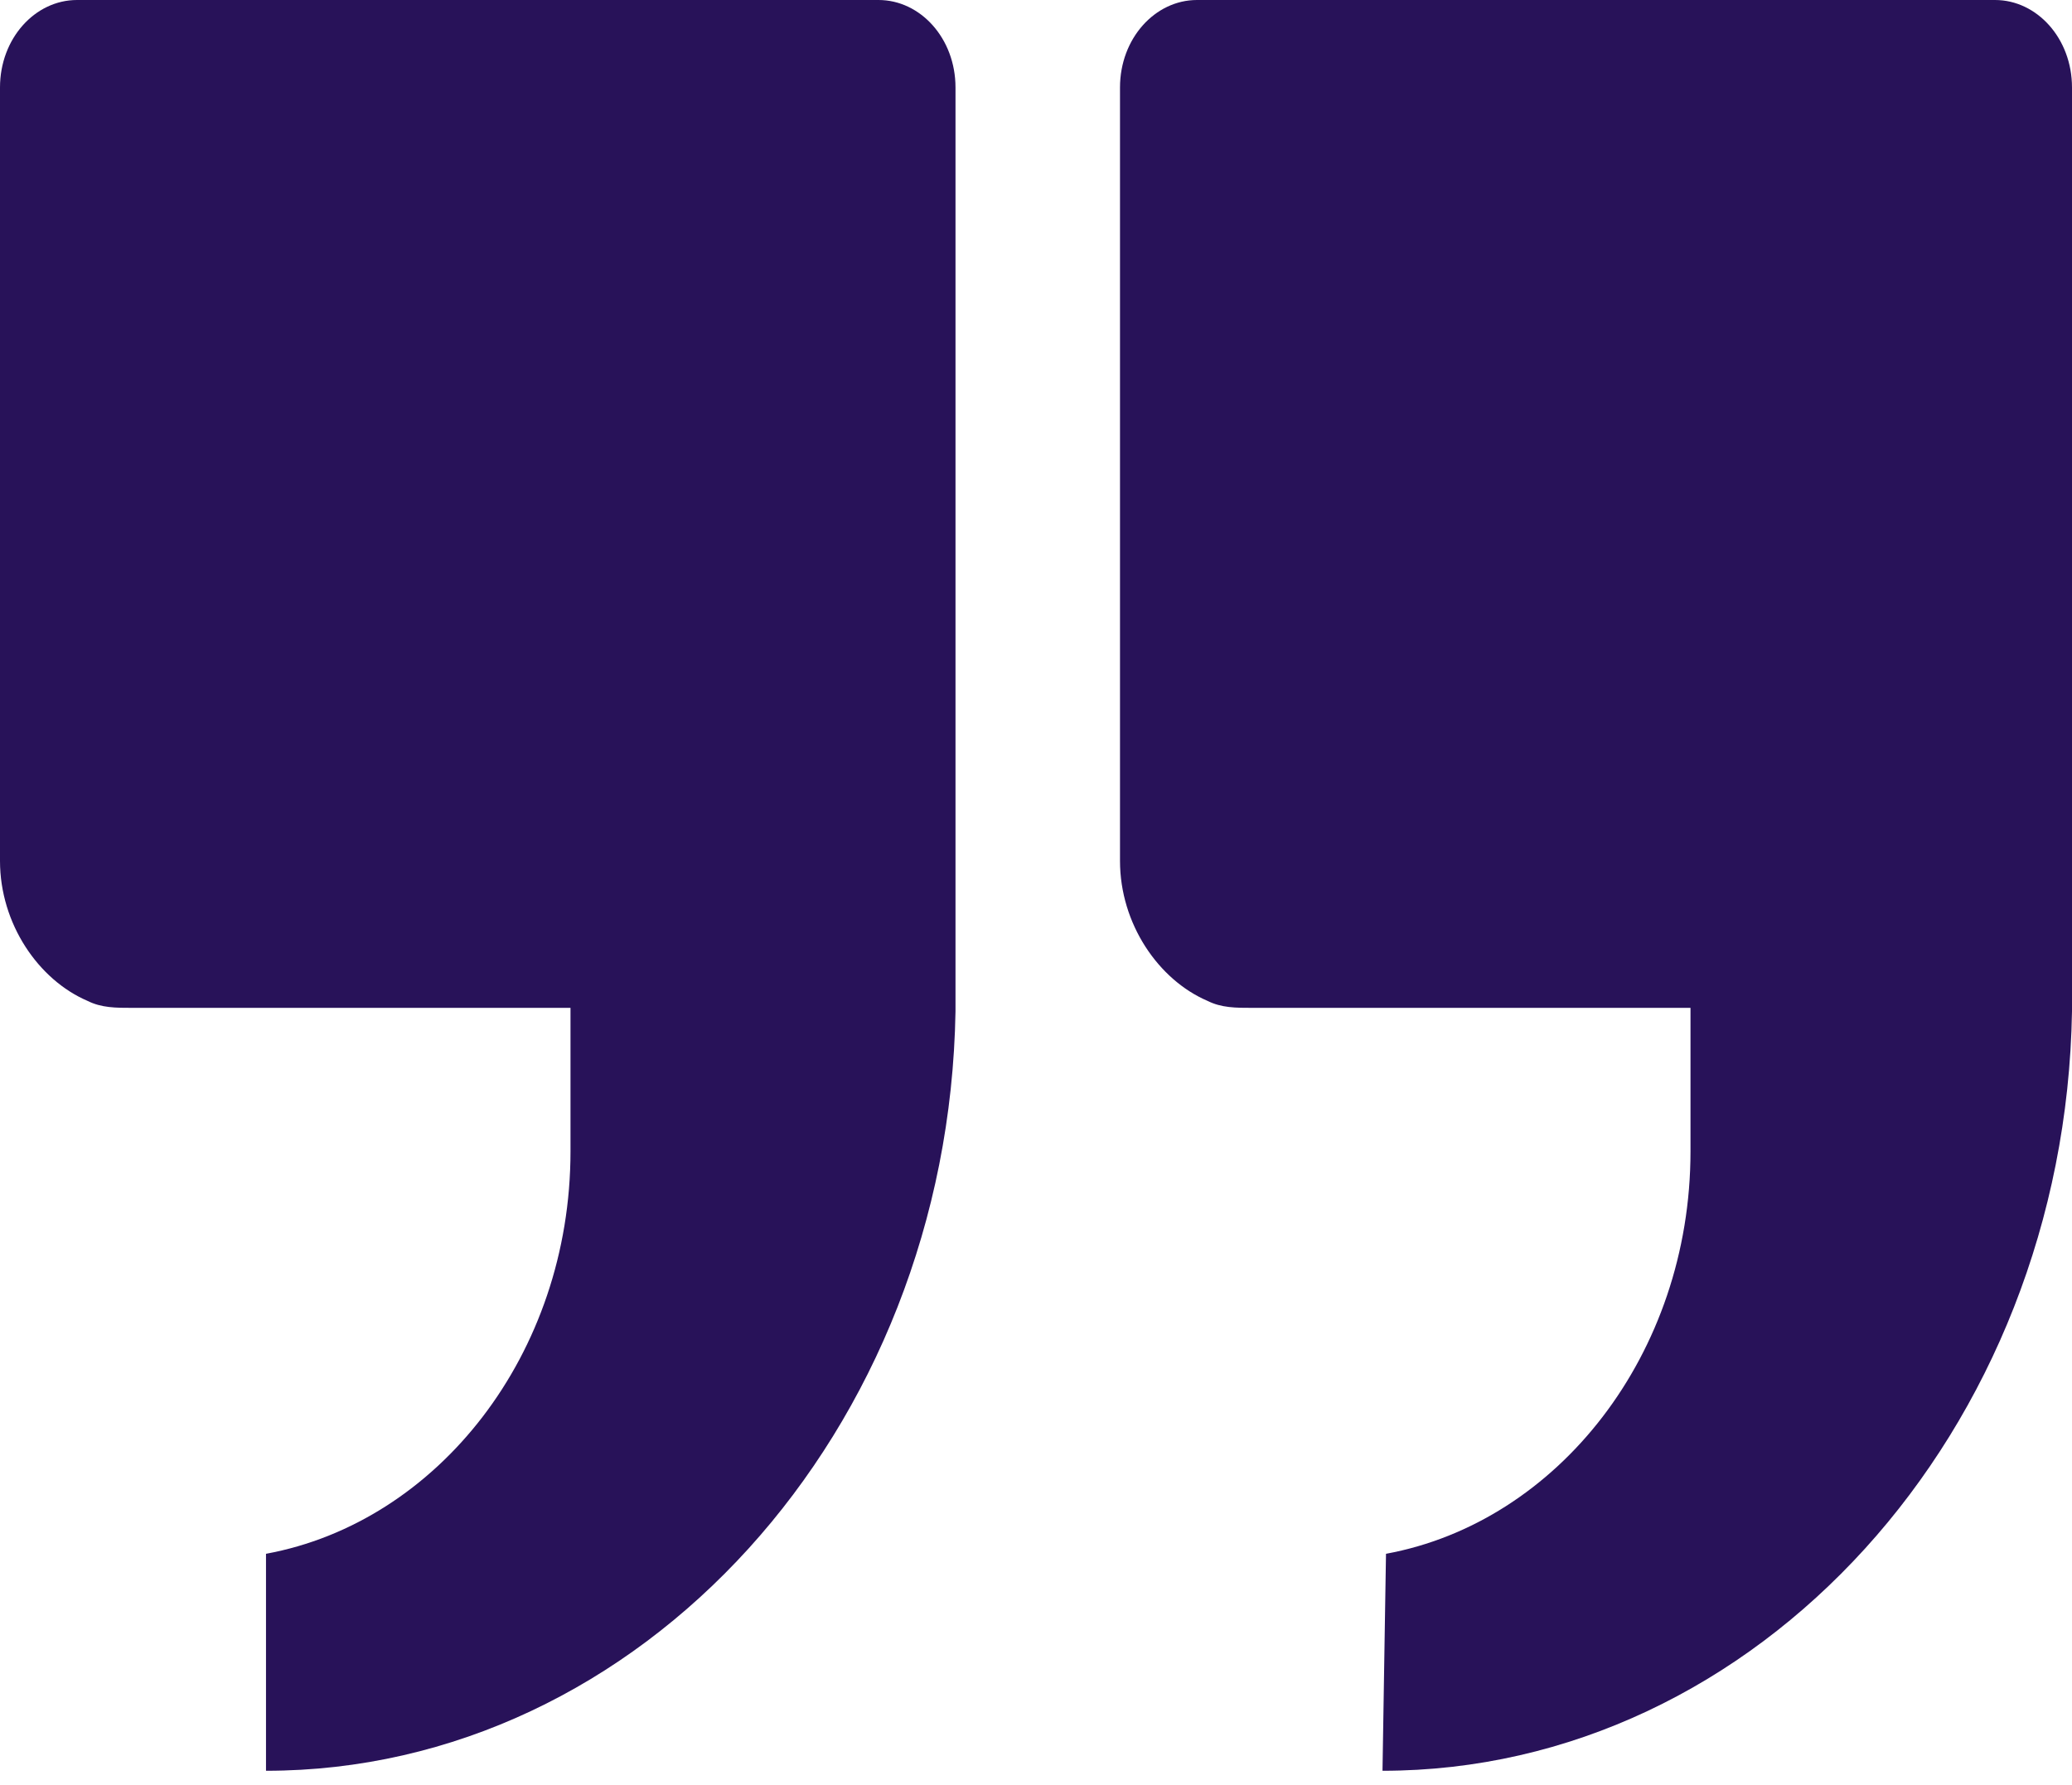 <?xml version="1.0" encoding="UTF-8"?>
<svg id="Calque_1" xmlns="http://www.w3.org/2000/svg" version="1.1" viewBox="0 0 59.2 51">
  <!-- Generator: Adobe Illustrator 29.5.1, SVG Export Plug-In . SVG Version: 2.1.0 Build 141)  -->
  <defs>
    <style>
      .st0 {
        fill: #281259;
      }
    </style>
  </defs>
  <path class="st0" d="M7.6,50.6c10.7,0,19.5-9.7,19.7-21.7h0V2.5c0-1.4-1-2.5-2.2-2.5H2.2C1,0,0,1.1,0,2.5v22.1c0,1.8,1.1,3.4,2.5,4,.4.2.8.2,1.3.2h12.5v4.1c0,5.8-3.8,10.6-8.7,11.5"/>
  <path class="st0" d="M39.5,50.6c10.7,0,19.5-9.7,19.7-21.7h0V2.5C59.2,1.1,58.2,0,57,0h-22.8C33,0,32,1.1,32,2.5v22.1c0,1.8,1.1,3.4,2.5,4,.4.2.8.2,1.3.2h12.5v4.1c0,5.8-3.8,10.6-8.7,11.5"/>
</svg>